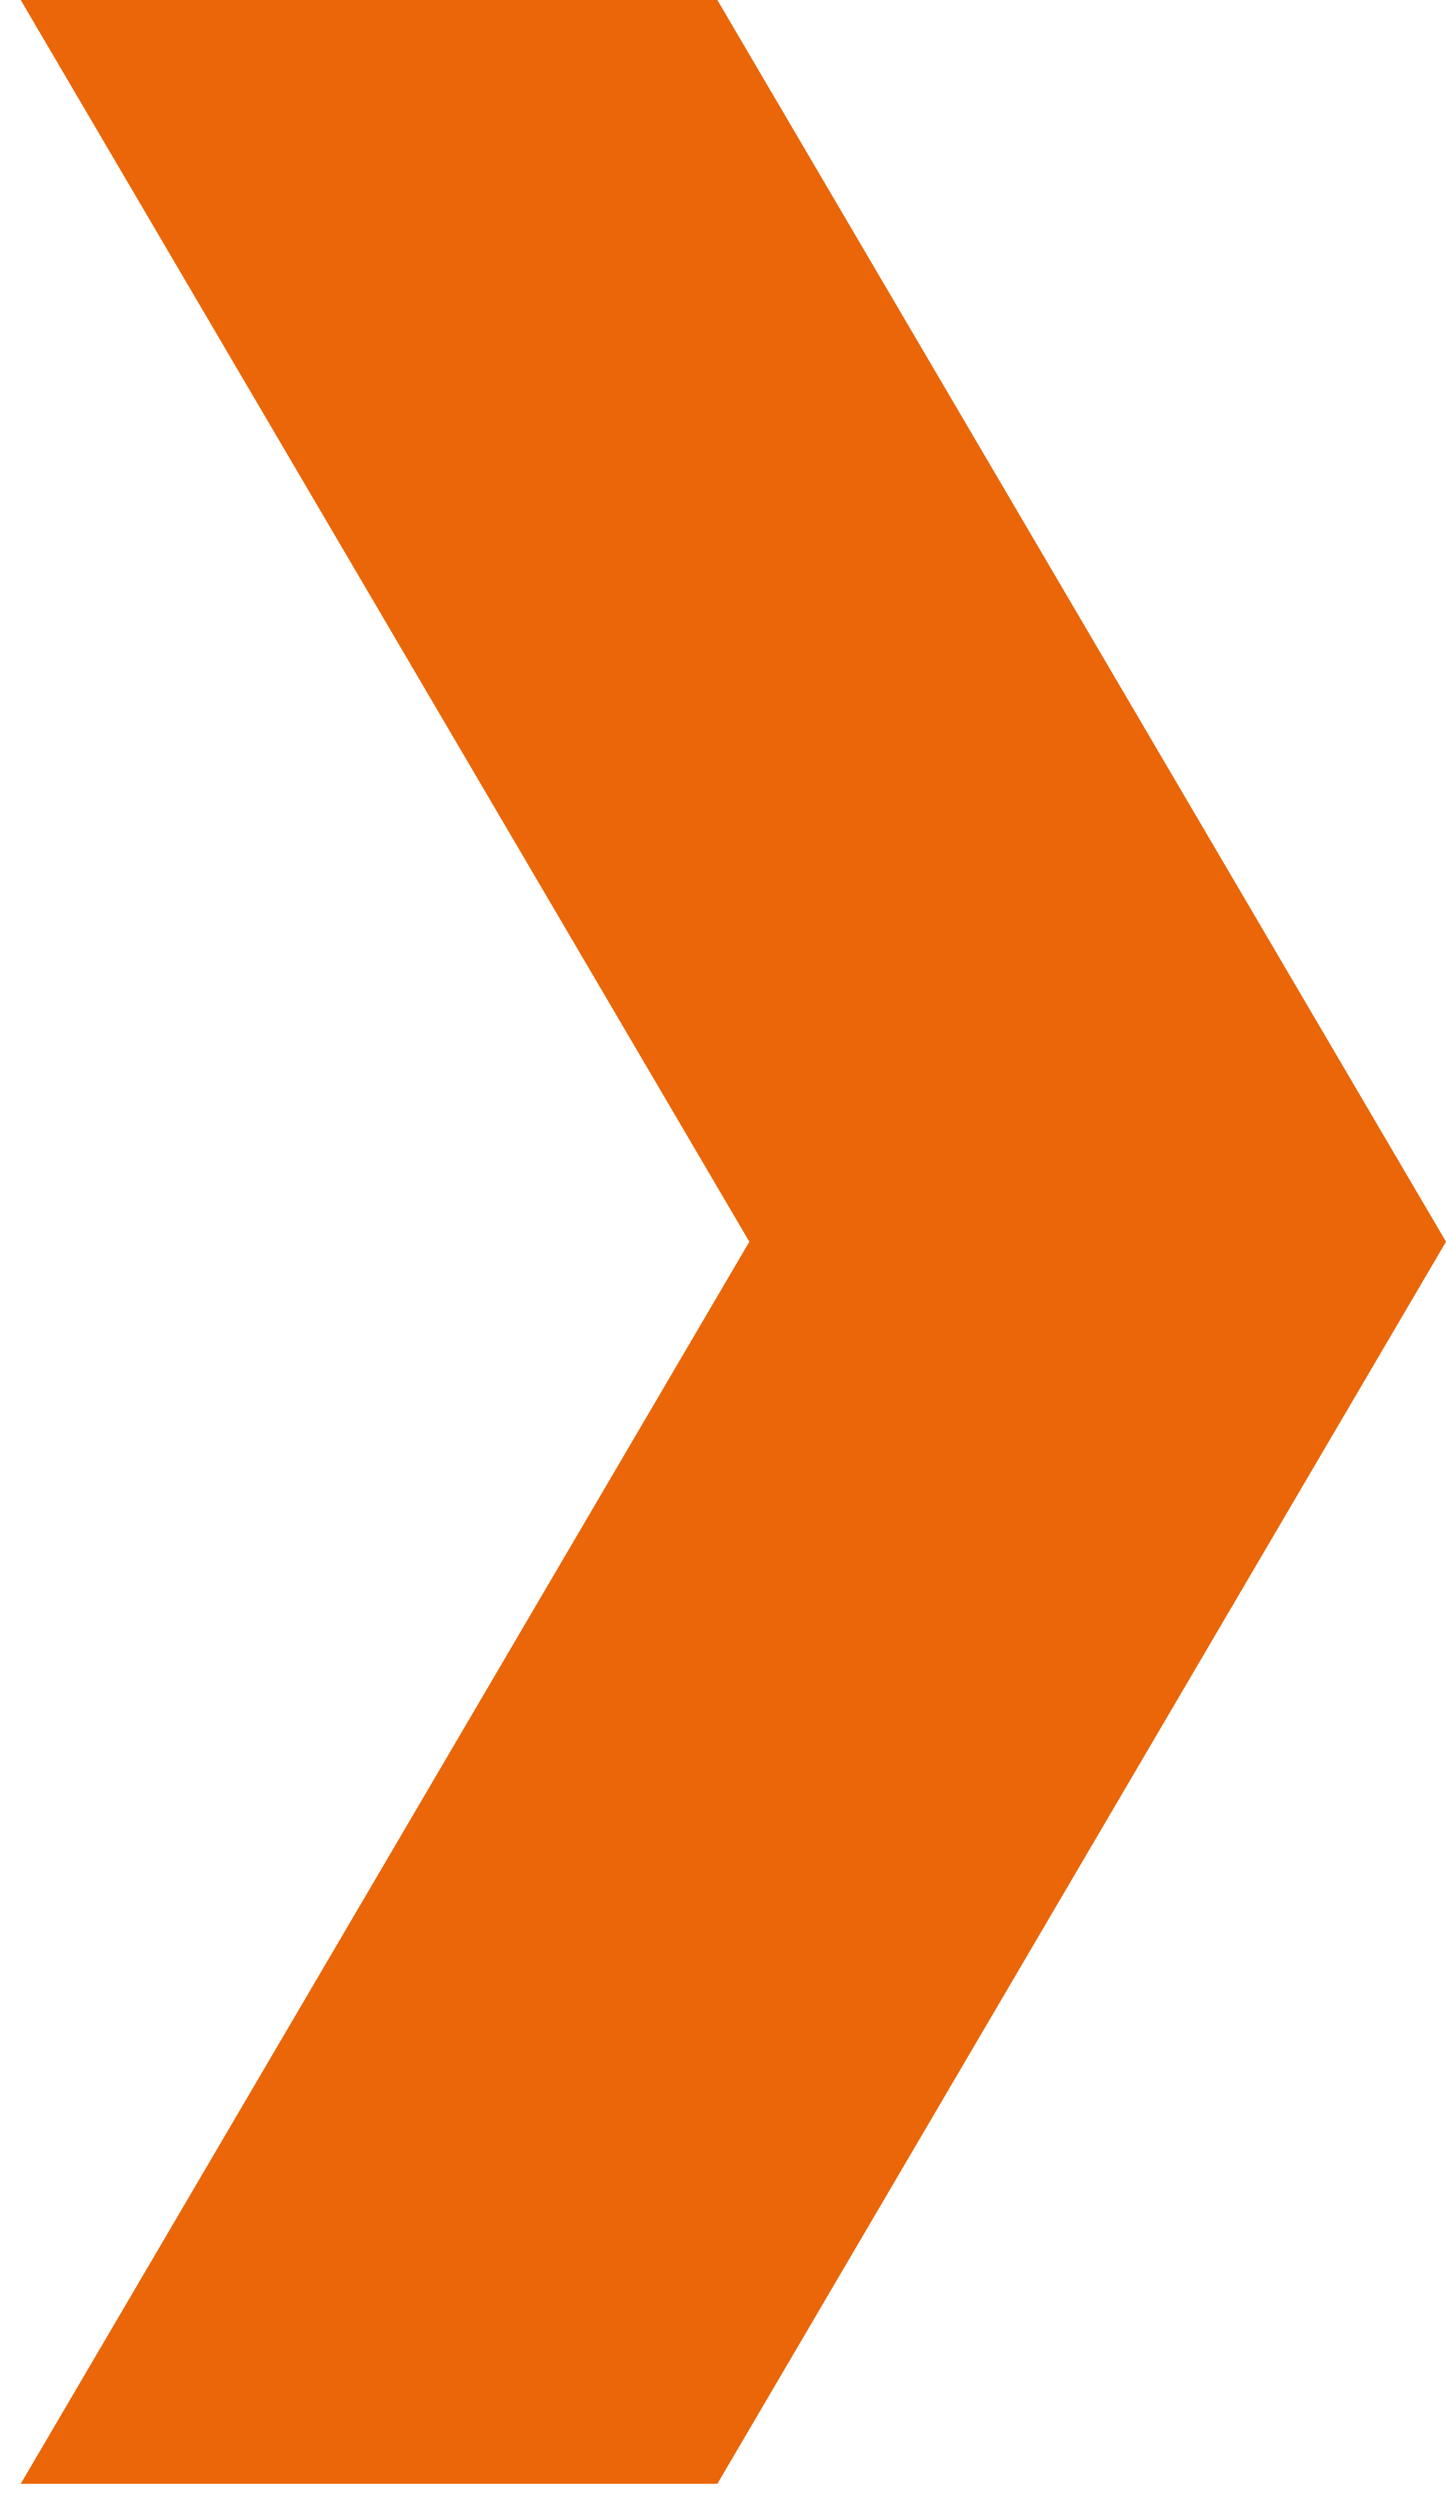<svg width="59" height="102" viewBox="0 0 59 102" fill="none" xmlns="http://www.w3.org/2000/svg">
<path d="M29.27 0H0.845L30.575 50.662L0.845 101.339H29.27L59 50.662L29.27 0Z" fill="#EB6608"/>
</svg>
